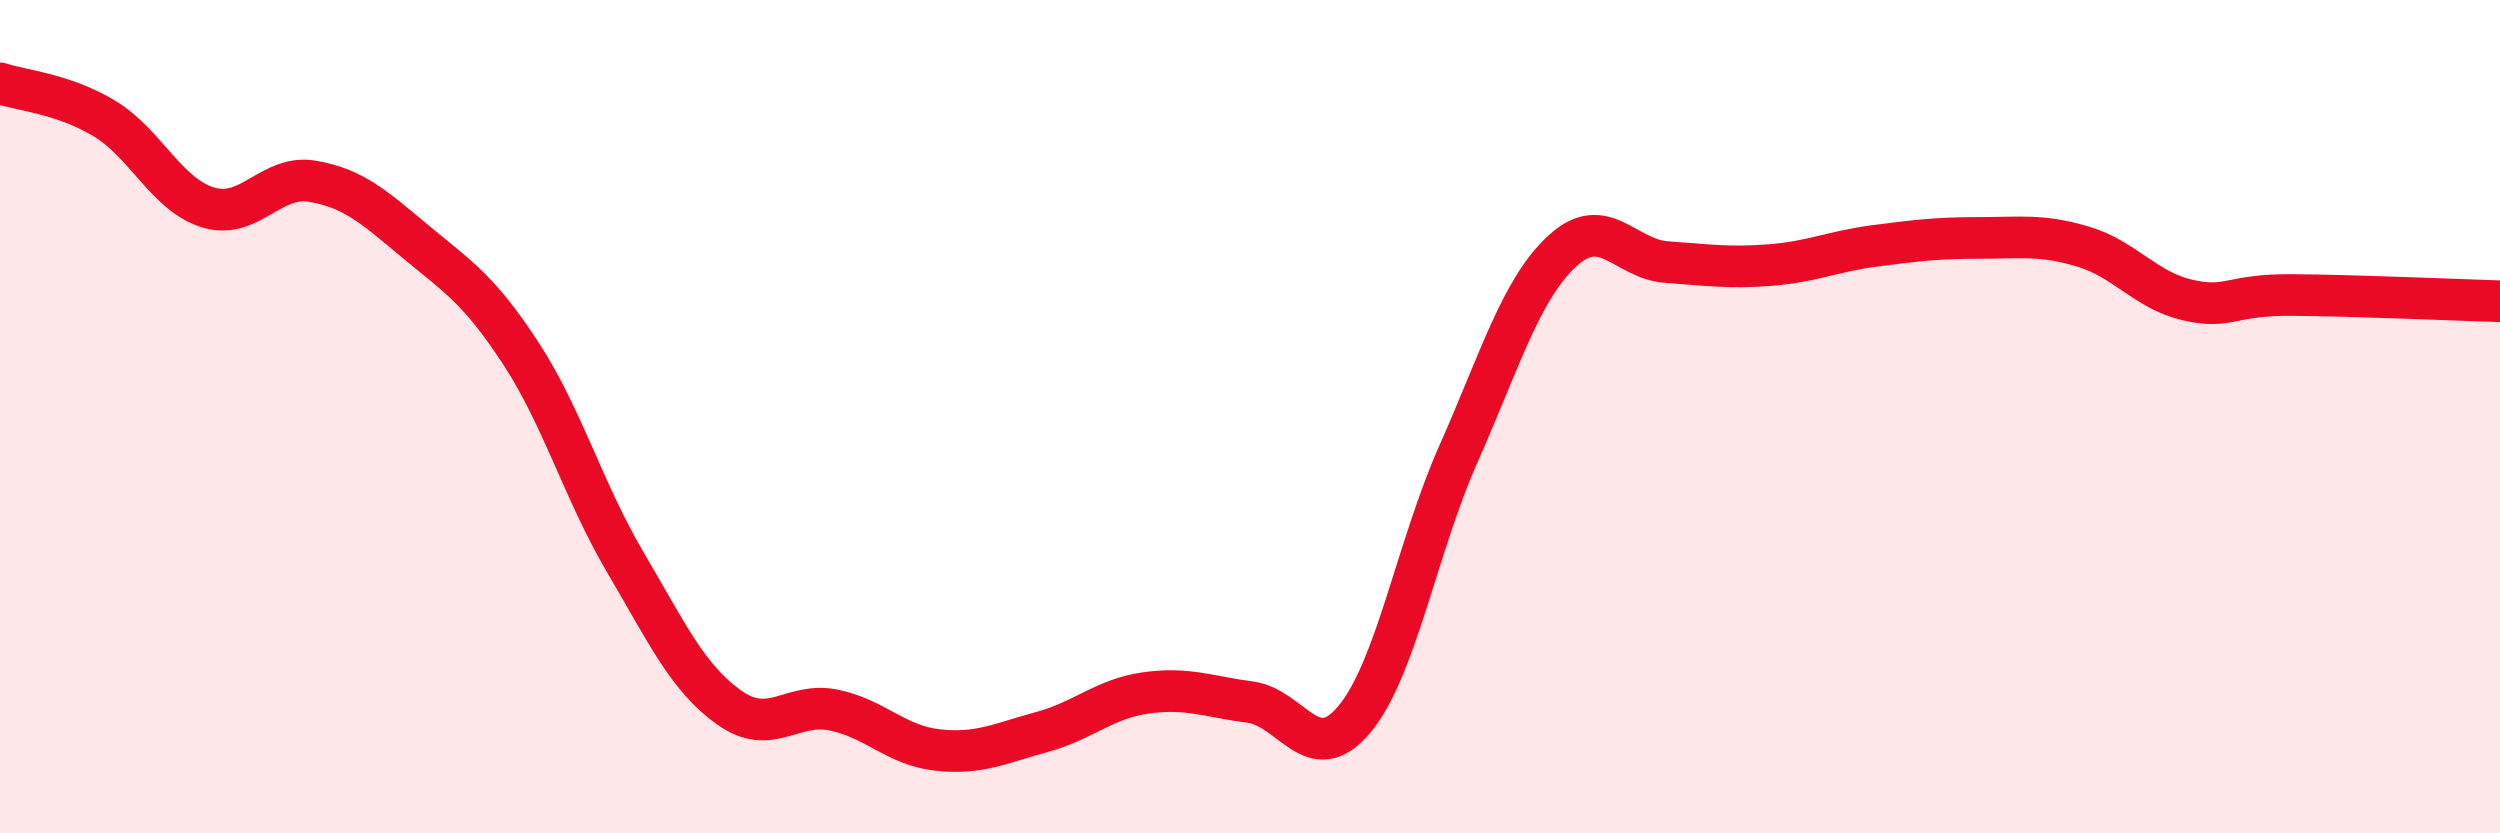 
    <svg width="60" height="20" viewBox="0 0 60 20" xmlns="http://www.w3.org/2000/svg">
      <path
        d="M 0,2 C 0.5,2.17 1.5,2.24 2.5,2.84 C 3.5,3.44 4,4.68 5,4.98 C 6,5.28 6.5,4.18 7.5,4.35 C 8.5,4.52 9,4.99 10,5.82 C 11,6.65 11.5,6.95 12.5,8.48 C 13.5,10.01 14,11.78 15,13.48 C 16,15.18 16.5,16.27 17.5,16.98 C 18.5,17.69 19,16.84 20,17.04 C 21,17.24 21.5,17.89 22.5,18 C 23.5,18.11 24,17.84 25,17.57 C 26,17.3 26.5,16.77 27.5,16.63 C 28.5,16.49 29,16.72 30,16.85 C 31,16.98 31.5,18.46 32.5,17.27 C 33.5,16.08 34,13.15 35,10.9 C 36,8.65 36.5,6.94 37.5,6.02 C 38.5,5.1 39,6.22 40,6.29 C 41,6.36 41.5,6.44 42.5,6.36 C 43.5,6.28 44,6.03 45,5.9 C 46,5.77 46.5,5.71 47.5,5.71 C 48.5,5.71 49,5.62 50,5.92 C 51,6.22 51.5,6.97 52.5,7.2 C 53.5,7.43 53.5,7.07 55,7.08 C 56.5,7.09 59,7.2 60,7.23L60 20L0 20Z"
        fill="#EB0A25"
        opacity="0.1"
        stroke-linecap="round"
        stroke-linejoin="round"
      />
      <path
        d="M 0,2 C 0.5,2.17 1.5,2.24 2.5,2.84 C 3.5,3.44 4,4.68 5,4.98 C 6,5.28 6.5,4.18 7.5,4.35 C 8.5,4.52 9,4.99 10,5.82 C 11,6.65 11.5,6.95 12.5,8.48 C 13.5,10.01 14,11.78 15,13.48 C 16,15.18 16.5,16.27 17.5,16.98 C 18.5,17.69 19,16.84 20,17.04 C 21,17.24 21.5,17.89 22.5,18 C 23.5,18.11 24,17.84 25,17.57 C 26,17.3 26.5,16.77 27.5,16.63 C 28.5,16.49 29,16.72 30,16.85 C 31,16.98 31.5,18.46 32.5,17.27 C 33.5,16.08 34,13.15 35,10.9 C 36,8.65 36.5,6.94 37.5,6.02 C 38.5,5.1 39,6.22 40,6.29 C 41,6.36 41.5,6.44 42.5,6.36 C 43.5,6.28 44,6.03 45,5.9 C 46,5.77 46.5,5.71 47.5,5.71 C 48.5,5.71 49,5.62 50,5.92 C 51,6.22 51.5,6.97 52.5,7.2 C 53.5,7.43 53.5,7.07 55,7.08 C 56.5,7.09 59,7.2 60,7.23"
        stroke="#EB0A25"
        stroke-width="1"
        fill="none"
        stroke-linecap="round"
        stroke-linejoin="round"
      />
    </svg>
  